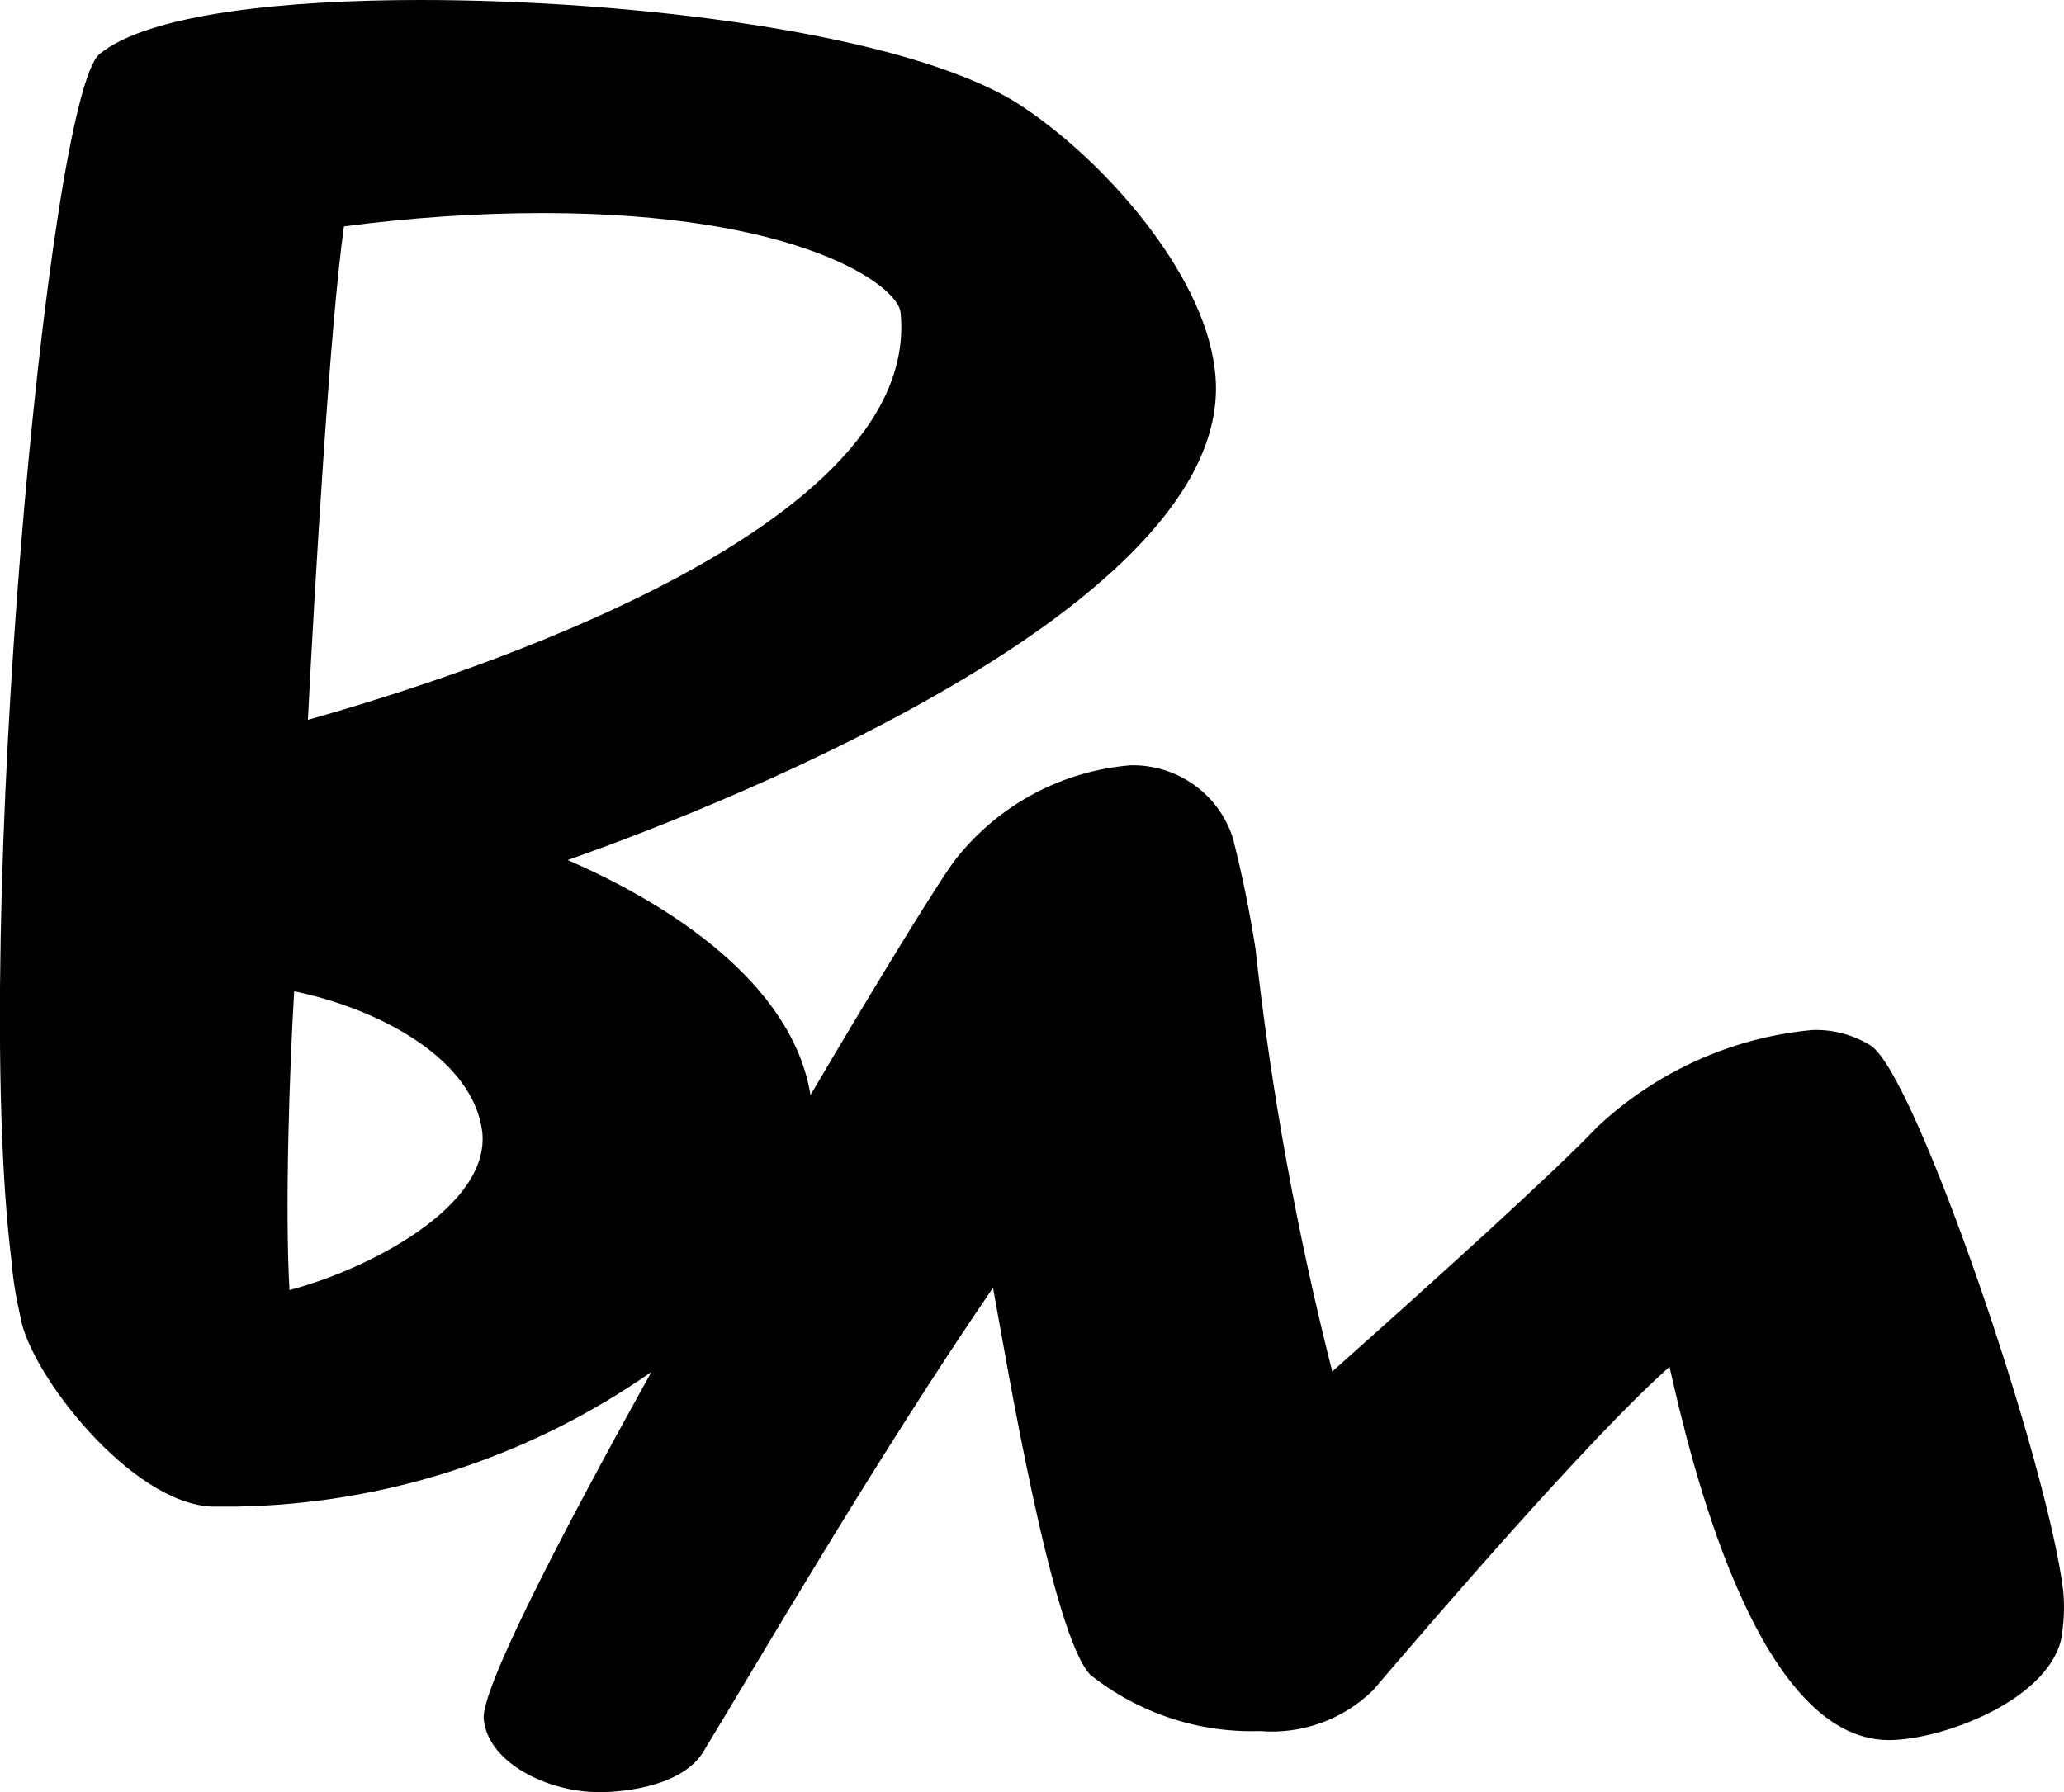 <svg xmlns="http://www.w3.org/2000/svg" viewBox="0 0 52.69 45.76">
	<path d="M52.67,40.62c-.4-3.29-3.76-13.17-4.91-13.92-.45-.28-.97-.42-1.5-.4-2.05.19-3.99,1.07-5.49,2.48-1.1,1.16-4.1,3.87-6.76,6.24-.9-3.55-1.56-7.16-1.96-10.8-.15-.95-.34-1.9-.58-2.83-.36-1.12-1.42-1.87-2.6-1.85-1.75.14-3.36,1-4.45,2.37-.35.43-1.88,2.91-3.73,6.05-.46-2.85-3.59-4.87-6.2-6,4.45-1.56,17.27-6.76,16.52-12.53-.29-2.49-2.89-5.43-5.08-6.82C22.99.81,16,0,10.74,0,7.34,0,3.81.34,2.54,1.38,1.22,2.49-.75,23.68.29,32.17c.04.49.12.97.23,1.45.23,1.44,2.83,4.79,4.91,4.85h.58c3.81-.06,7.5-1.26,10.62-3.44-2.39,4.3-4.38,8.17-4.28,8.88.12,1.1,1.62,1.85,2.95,1.85.69,0,2.14-.17,2.66-1.04,1.44-2.37,4.39-7.45,7.39-11.84.35,1.91,1.5,8.84,2.48,9.88,1.23.98,2.76,1.49,4.33,1.44,1.07.09,2.12-.29,2.89-1.04,1.33-1.56,5.54-6.47,7.57-8.26.52,2.31,2.2,9.53,5.6,9.53,1.33,0,3.99-.98,4.39-2.54.08-.42.1-.85.06-1.27ZM8.78,5.78c1.69-.22,3.38-.34,5.08-.34,6.53,0,9.07,1.85,9.13,2.54.58,5.83-12.48,9.65-15.13,10.4.17-3.35.57-10.17.92-12.59ZM7.39,32.93c-.12-2.02,0-5.66.12-7.62,2.2.46,4.56,1.73,4.8,3.58.22,1.91-2.9,3.52-4.92,4.05h0Z" style="fill: #000; stroke-width: 0px;"/>
</svg>
